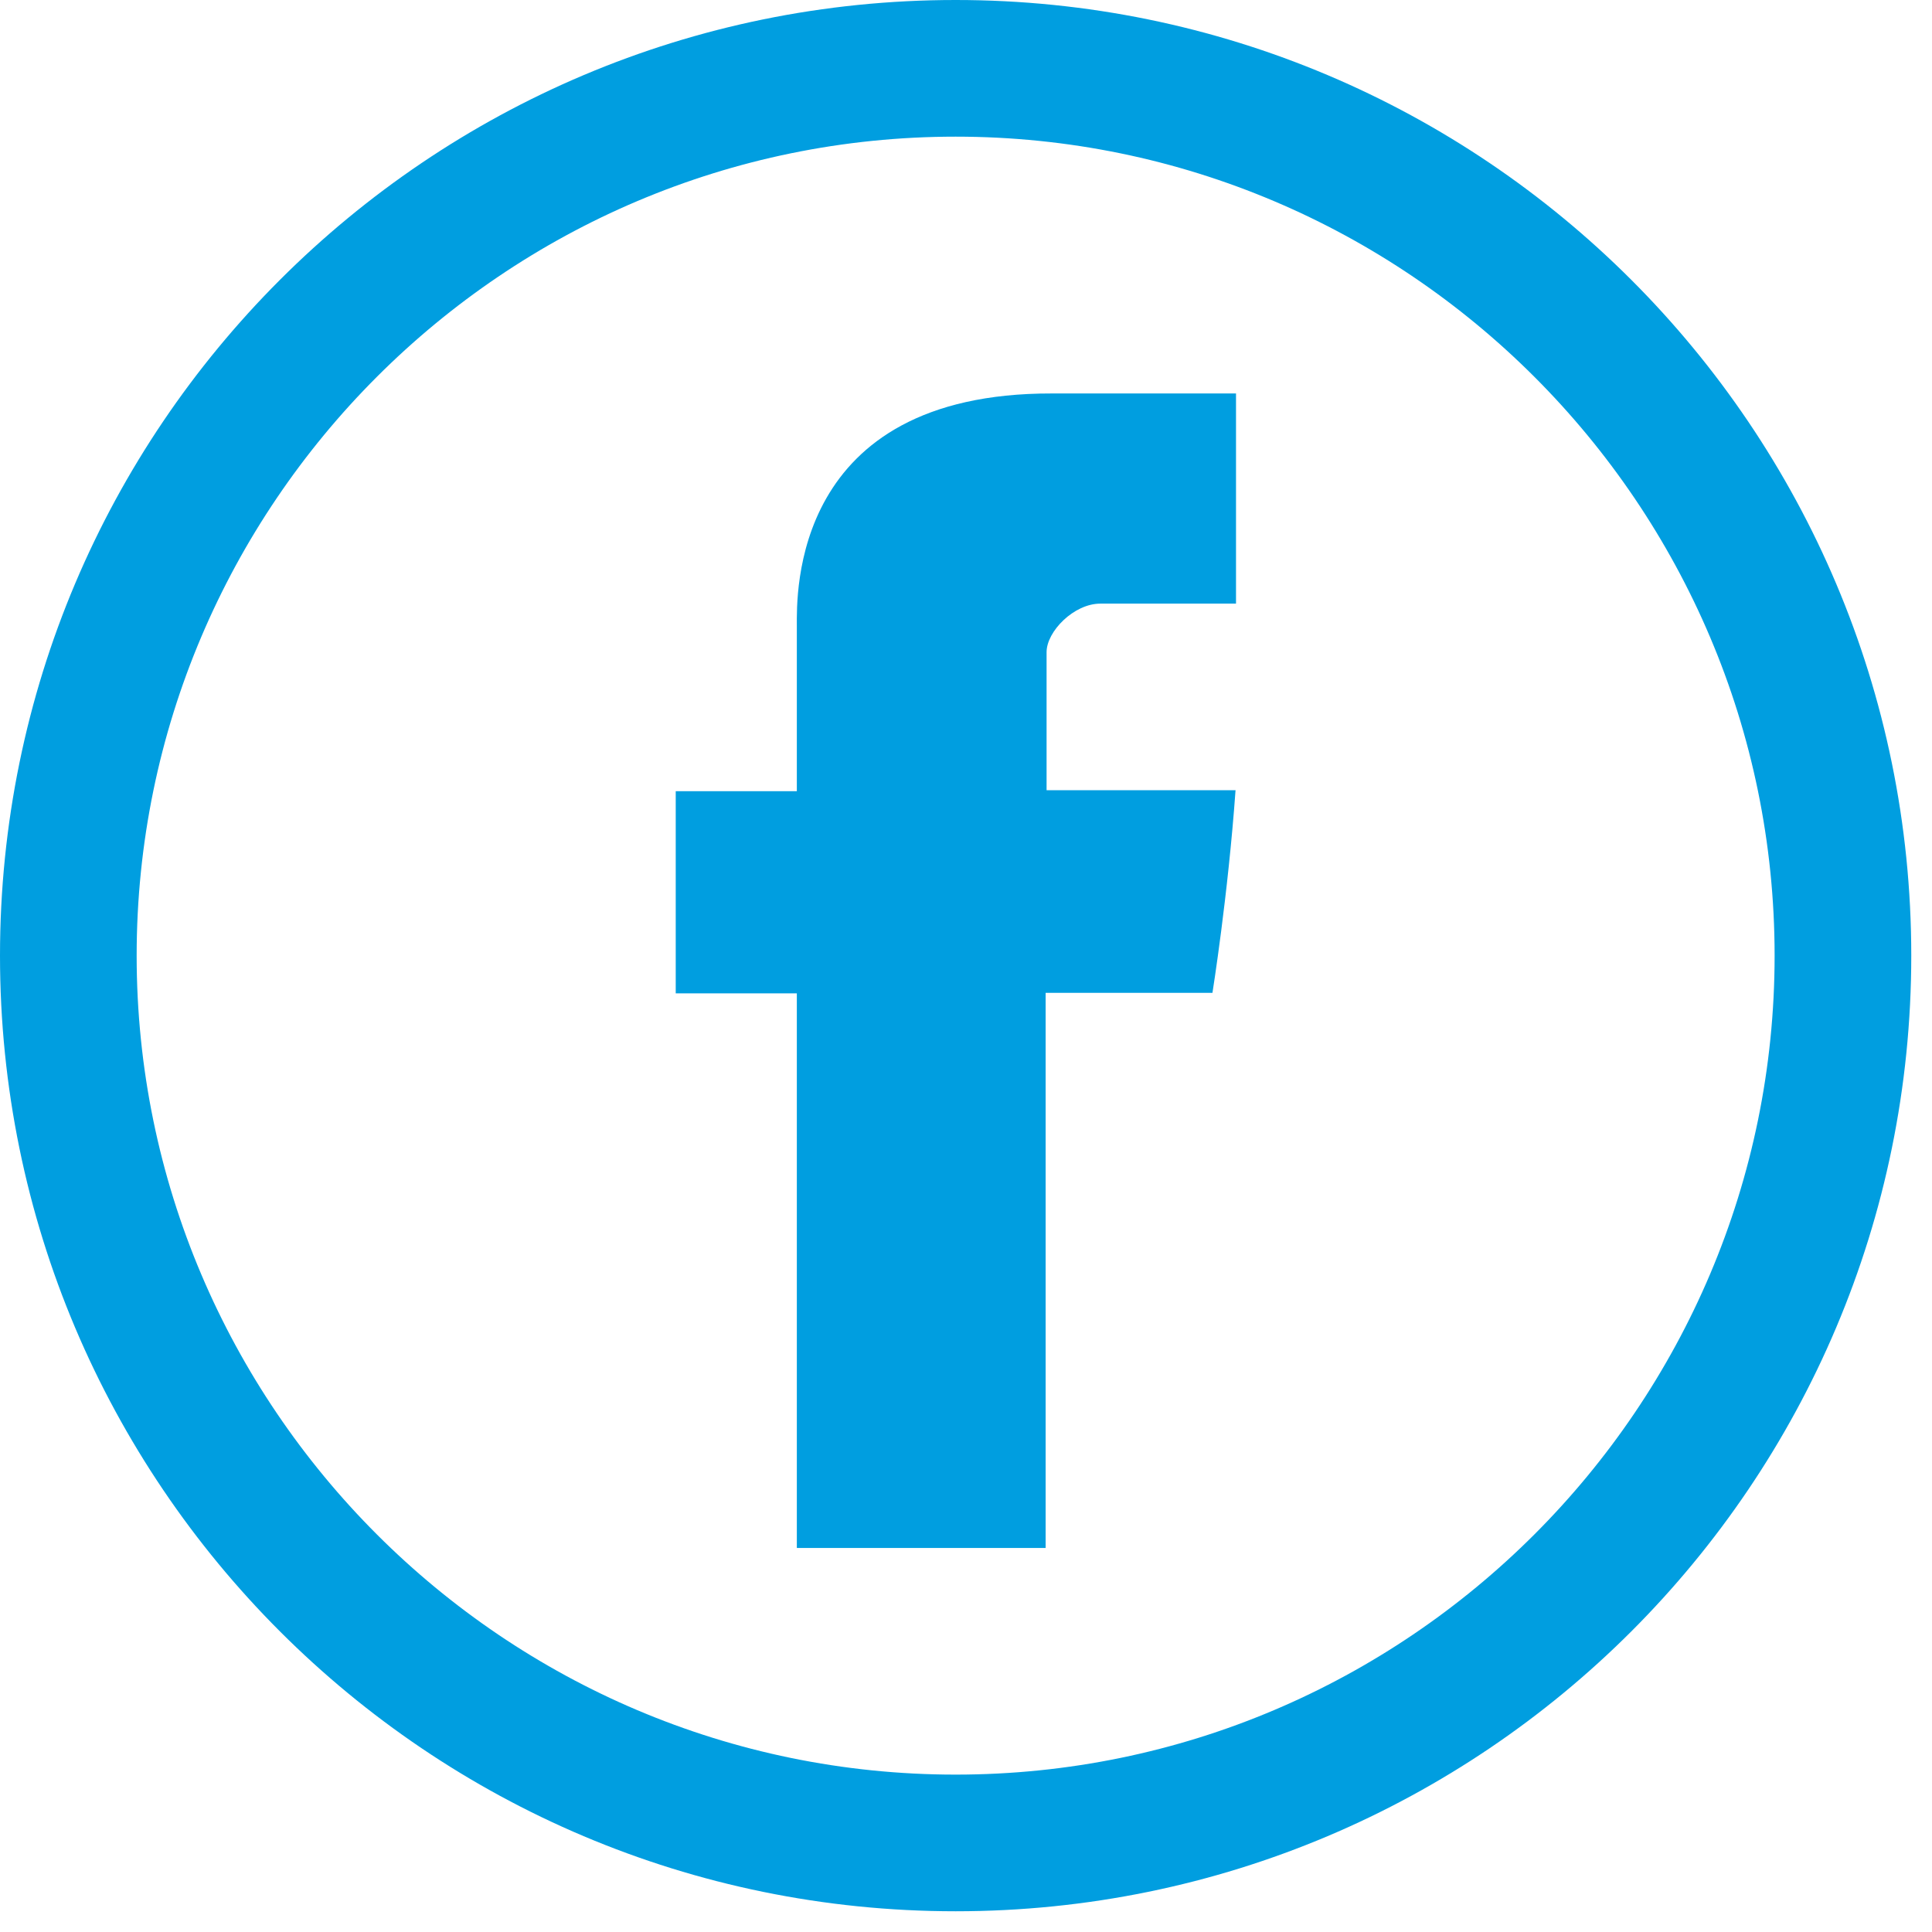 <svg width="41" height="41" viewBox="0 0 41 41" fill="none" xmlns="http://www.w3.org/2000/svg">
<path d="M16.91 13.28C16.91 13.92 16.91 16.79 16.91 16.79H14.34V21.08H16.91V32.85H22.19V21.07H25.73C25.73 21.07 26.06 19.01 26.22 16.77C25.76 16.77 22.21 16.77 22.21 16.77C22.21 16.77 22.21 14.28 22.21 13.84C22.21 13.4 22.79 12.81 23.35 12.81C23.92 12.81 25.12 12.81 26.23 12.81C26.23 12.23 26.23 10.21 26.23 8.35C24.75 8.35 23.06 8.35 22.32 8.35C16.78 8.34 16.91 12.64 16.91 13.28ZM20.28 0C9.08 0 0 9.08 0 20.28C0 31.48 9.08 40.56 20.28 40.56C31.48 40.56 40.56 31.48 40.56 20.28C40.56 9.08 31.48 0 20.28 0ZM20.28 37.66C10.7 37.66 2.9 29.86 2.9 20.28C2.9 10.7 10.7 2.9 20.28 2.9C29.86 2.9 37.66 10.7 37.66 20.28C37.66 29.86 29.86 37.66 20.28 37.66Z" fill="#009EE0"/>
</svg>
